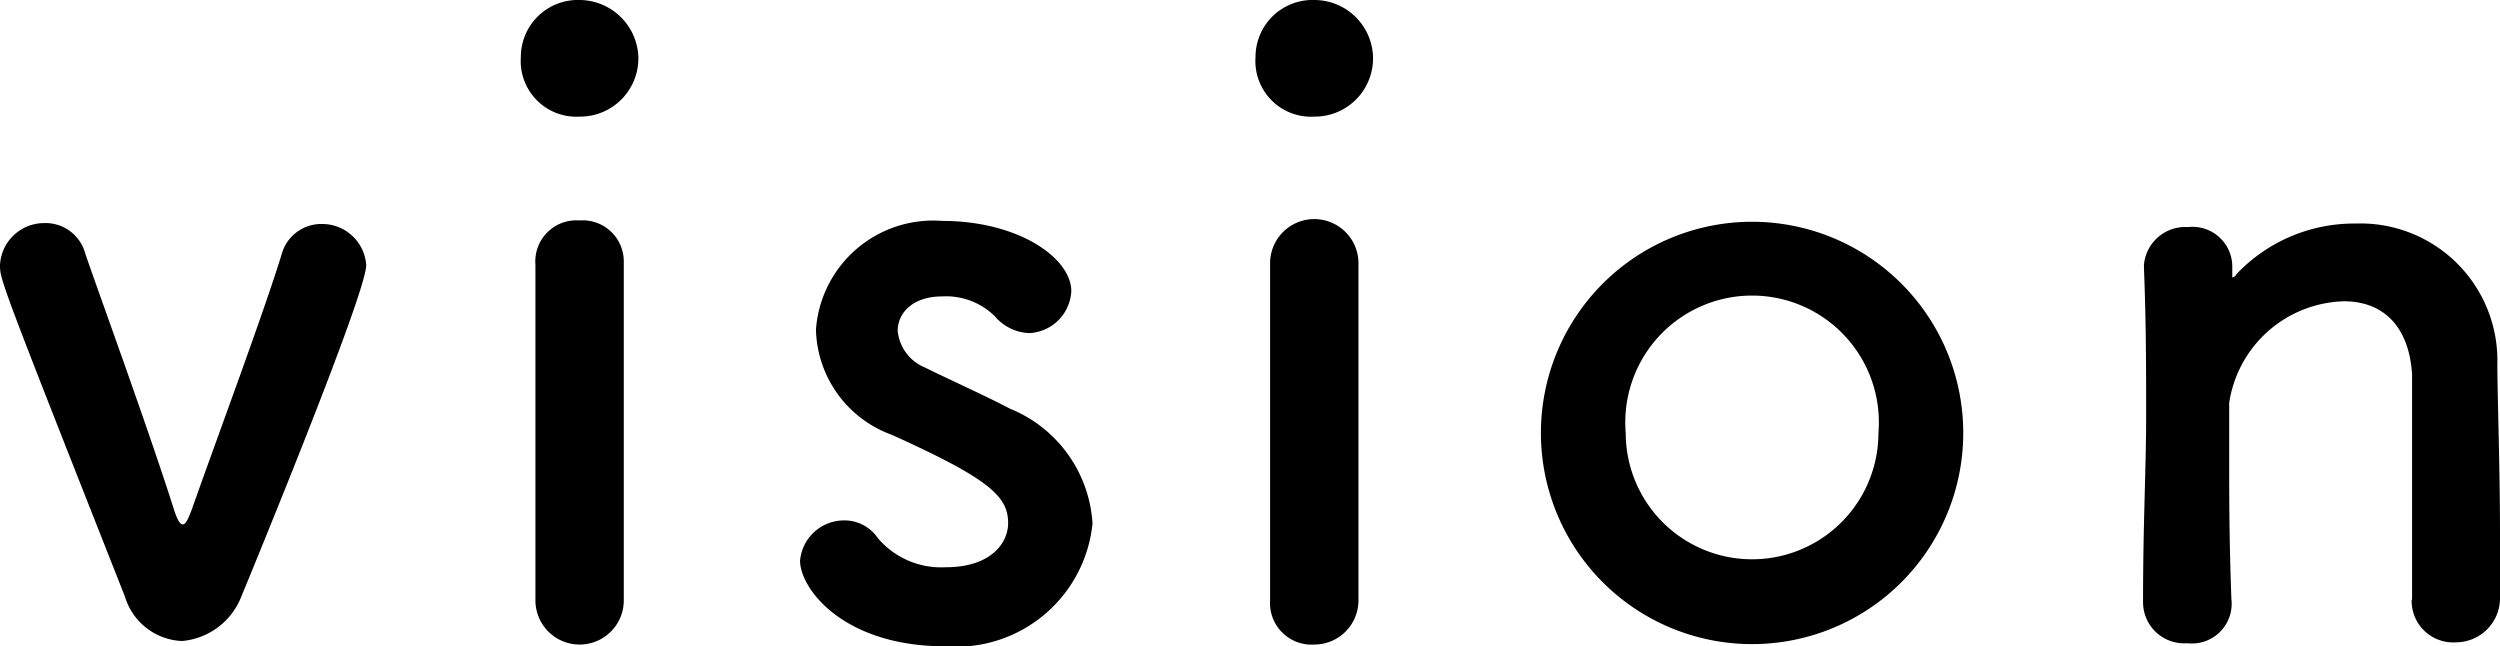 <svg xmlns="http://www.w3.org/2000/svg" viewBox="0 0 56.59 14.63"><g id="Layer_2" data-name="Layer 2"><g id="文字"><path d="M4.12,14.51a1.41,1.41,0,0,1-1.29-1C0,6.34,0,6.33,0,6a1,1,0,0,1,1-.95.93.93,0,0,1,.93.69c.23.68,1.44,4,2,5.77.08.25.14.36.21.36s.13-.15.21-.36C4.88,10,6,7,6.38,5.74a.93.93,0,0,1,.91-.67,1,1,0,0,1,1,.93c0,.65-2.62,7-2.83,7.51A1.59,1.59,0,0,1,4.12,14.51Z"/><path d="M11.79,1.29A1.29,1.29,0,0,1,13.12,0a1.34,1.34,0,0,1,1.33,1.29,1.32,1.32,0,0,1-1.33,1.35A1.26,1.26,0,0,1,11.79,1.29Zm1.33,13.3a1,1,0,0,1-1-1c0-1.58,0-3.74,0-5.47,0-.86,0-1.62,0-2.13a.93.93,0,0,1,1-1,.93.93,0,0,1,1,.91V6c0,.78,0,2.28,0,3.88,0,1.31,0,2.66,0,3.7v0A1,1,0,0,1,13.12,14.59Z"/><path d="M21.4,14.63c-2.32,0-3.29-1.31-3.29-1.94a1,1,0,0,1,1-.91.91.91,0,0,1,.76.4,1.88,1.88,0,0,0,1.54.66c1,0,1.41-.53,1.41-1,0-.6-.42-1-2.64-2a2.6,2.6,0,0,1-1.71-2.38A2.66,2.66,0,0,1,21.32,5c1.75,0,2.93.85,2.93,1.59a1,1,0,0,1-.95.95,1.07,1.07,0,0,1-.78-.38,1.57,1.57,0,0,0-1.2-.45c-.64,0-1,.36-1,.78a1,1,0,0,0,.62.83c.5.25,1.35.63,1.92.93a3,3,0,0,1,1.87,2.6A3.1,3.1,0,0,1,21.4,14.63Z"/><path d="M28.42,1.29A1.29,1.29,0,0,1,29.75,0a1.33,1.33,0,0,1,1.33,1.29,1.32,1.32,0,0,1-1.33,1.35A1.26,1.26,0,0,1,28.42,1.29Zm1.33,13.3a.94.94,0,0,1-1-1c0-1.58,0-3.74,0-5.47,0-.86,0-1.62,0-2.13a1,1,0,0,1,2-.06V6c0,.78,0,2.28,0,3.88,0,1.31,0,2.66,0,3.7v0A1,1,0,0,1,29.75,14.59Z"/><path d="M34.88,9.8a4.78,4.78,0,1,1,9.56,0,4.78,4.78,0,1,1-9.56,0Zm7.64,0a2.87,2.87,0,1,0-5.72,0,2.86,2.86,0,1,0,5.72,0Z"/><path d="M54.6,13.56c0-.77,0-2.22,0-3.38,0-.76,0-1.4,0-1.71-.08-1.18-.74-1.65-1.54-1.65a2.7,2.7,0,0,0-2.6,2.3c0,.34,0,.78,0,1.31,0,.78,0,1.78.05,3.13a.9.9,0,0,1-1,1,.93.93,0,0,1-1-.93v0c0-1.8.07-3.05.07-4.18s0-2.12-.05-3.4V6a.94.94,0,0,1,1-.86.9.9,0,0,1,1,.89c0,.08,0,.14,0,.19v.06s0,0,0,0,.06,0,.1-.08a3.67,3.67,0,0,1,2.69-1.14,3.1,3.1,0,0,1,3.21,3.18c0,.68.06,2.37.06,3.78,0,.59,0,1.12,0,1.52a1,1,0,0,1-1,1,.94.94,0,0,1-1-.95Z"/></g></g></svg>